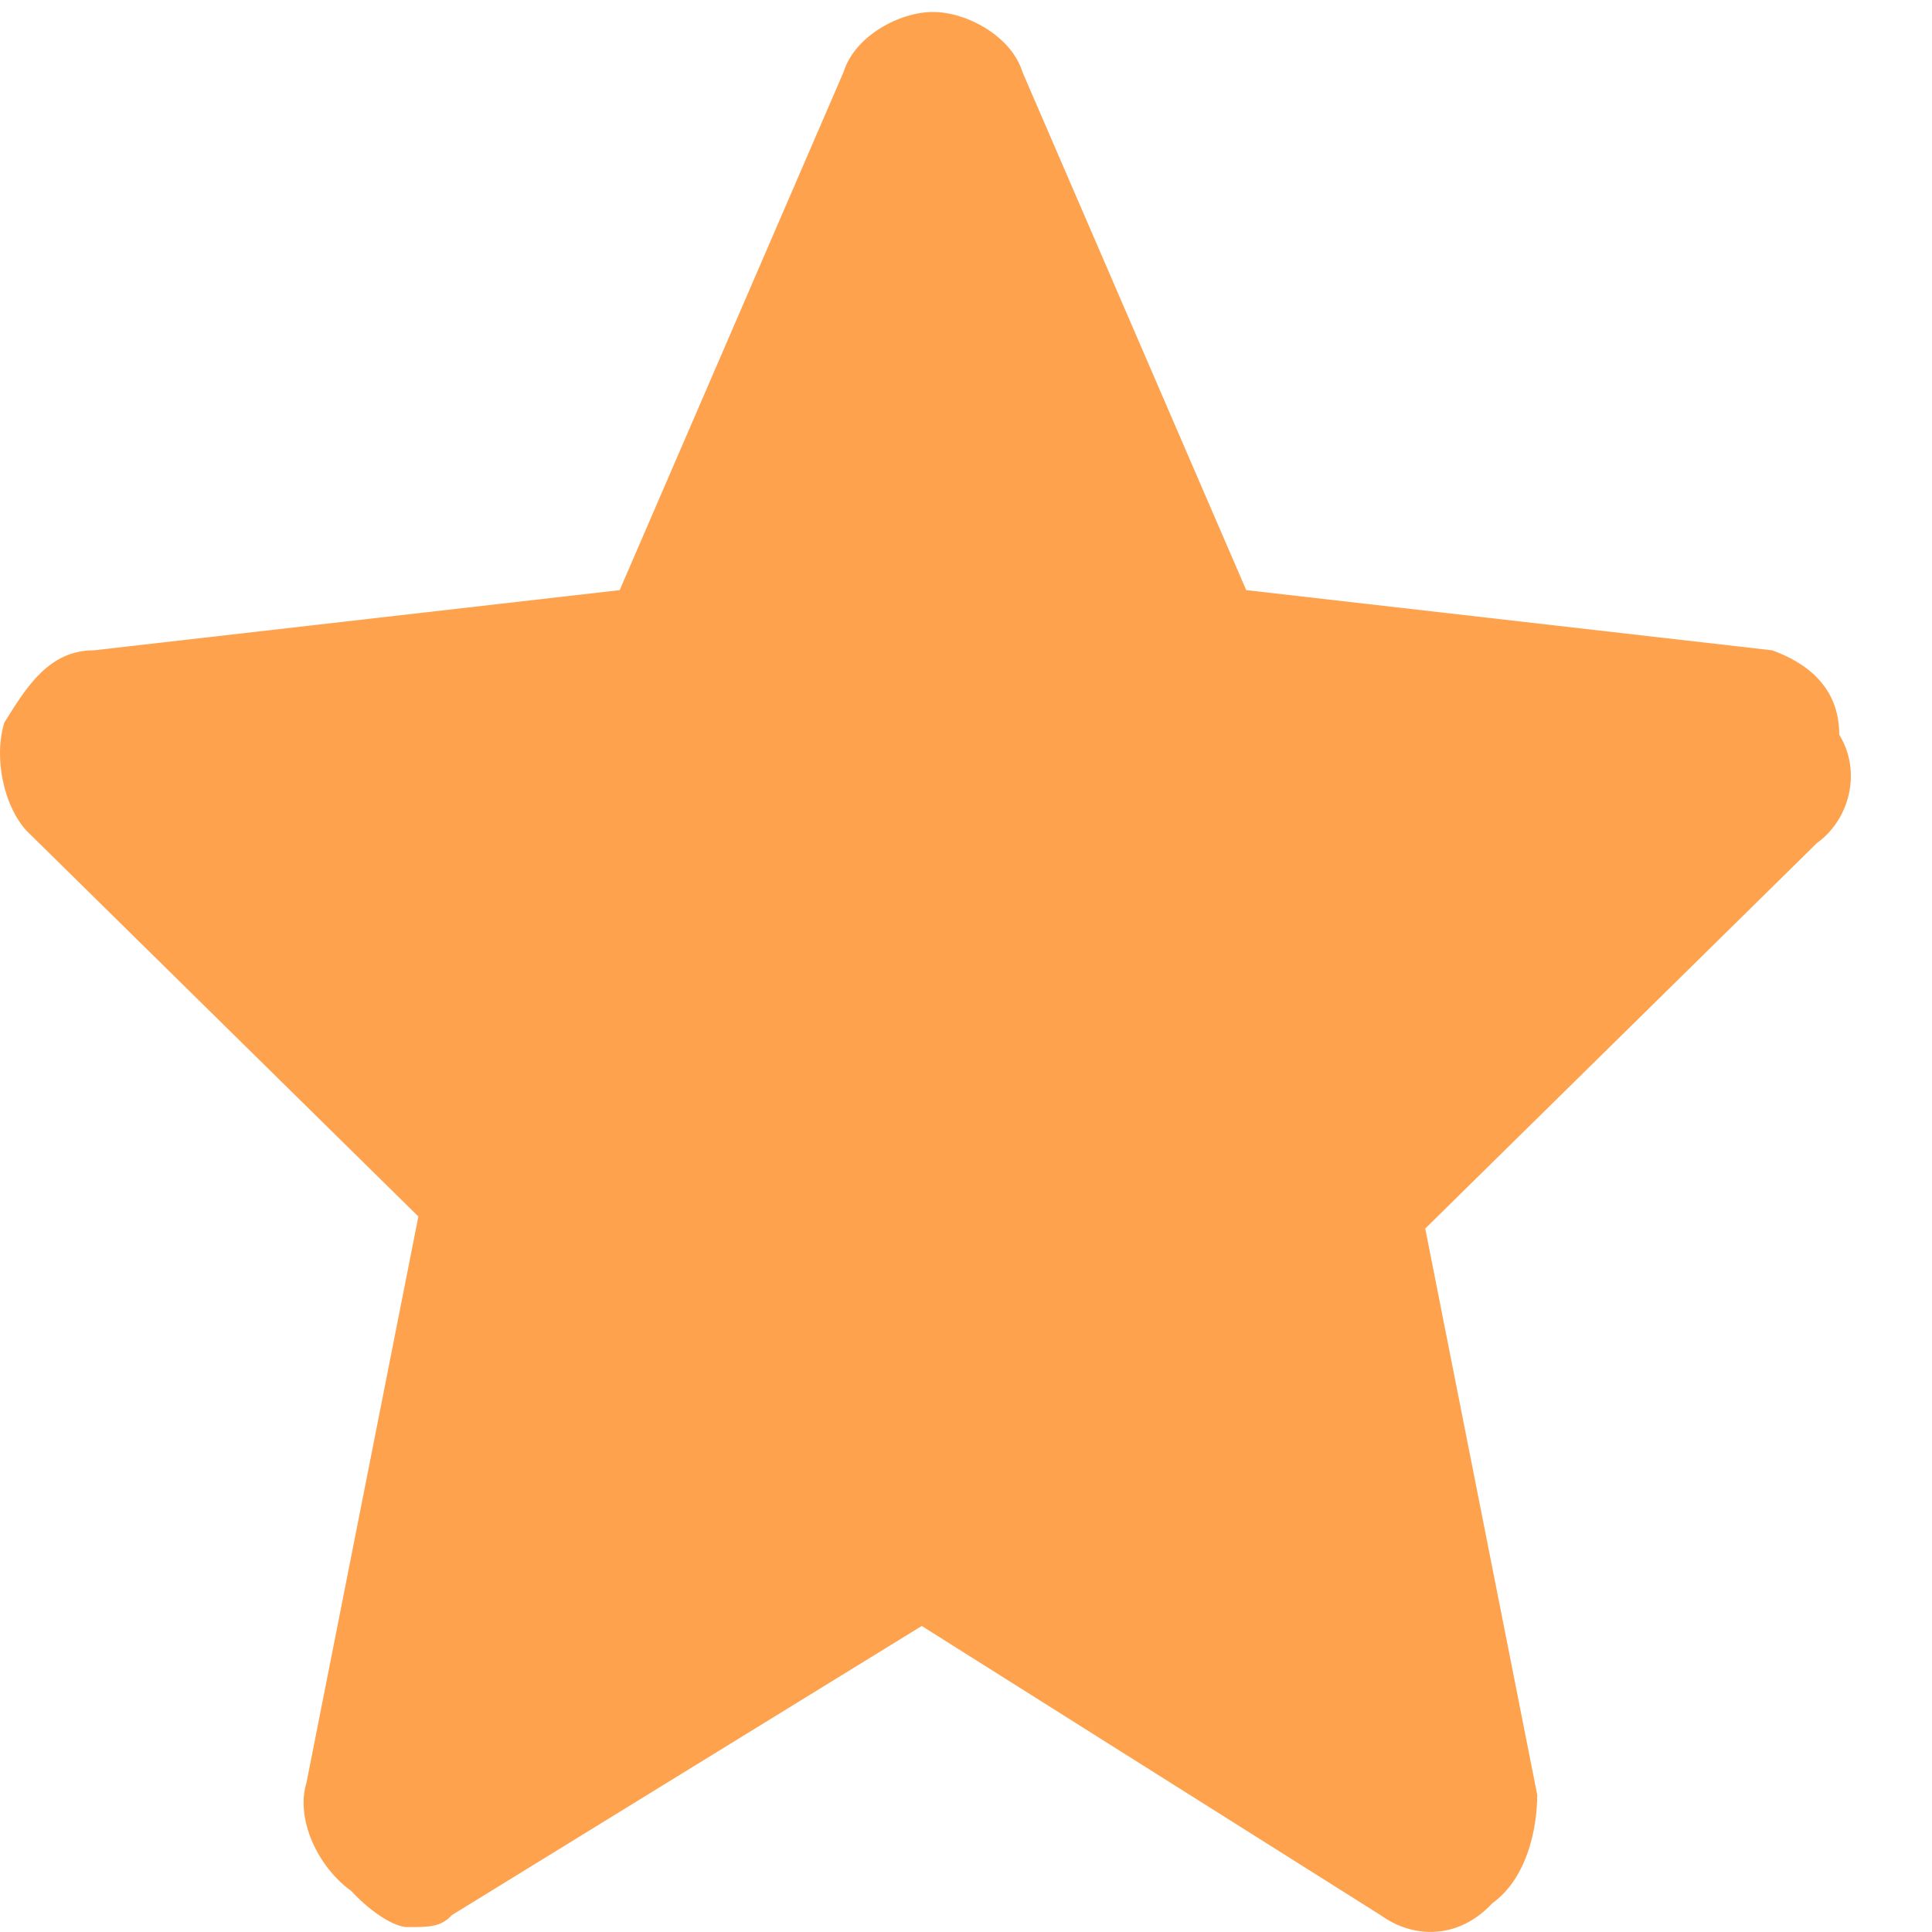 <svg width="20" height="20" viewBox="0 0 20 20" fill="none" xmlns="http://www.w3.org/2000/svg">
<path d="M18.345 6.732L12.901 6.109L10.585 0.747C10.47 0.373 10.006 0.124 9.658 0.124C9.311 0.124 8.847 0.373 8.732 0.747L6.415 6.109L0.972 6.732C0.509 6.732 0.277 7.106 0.045 7.48C-0.07 7.854 0.045 8.354 0.277 8.602L4.331 12.593L3.173 18.453C3.057 18.827 3.288 19.326 3.636 19.575C3.868 19.824 4.099 19.949 4.215 19.949C4.447 19.949 4.562 19.949 4.678 19.825L9.542 16.832L14.291 19.825C14.639 20.075 15.102 20.075 15.45 19.701C15.797 19.451 15.913 18.953 15.913 18.578L14.754 12.718L18.808 8.728C19.155 8.478 19.271 7.98 19.04 7.606C19.04 7.106 18.693 6.857 18.345 6.732L18.345 6.732Z" fill="#FFA24D"/>
</svg>
